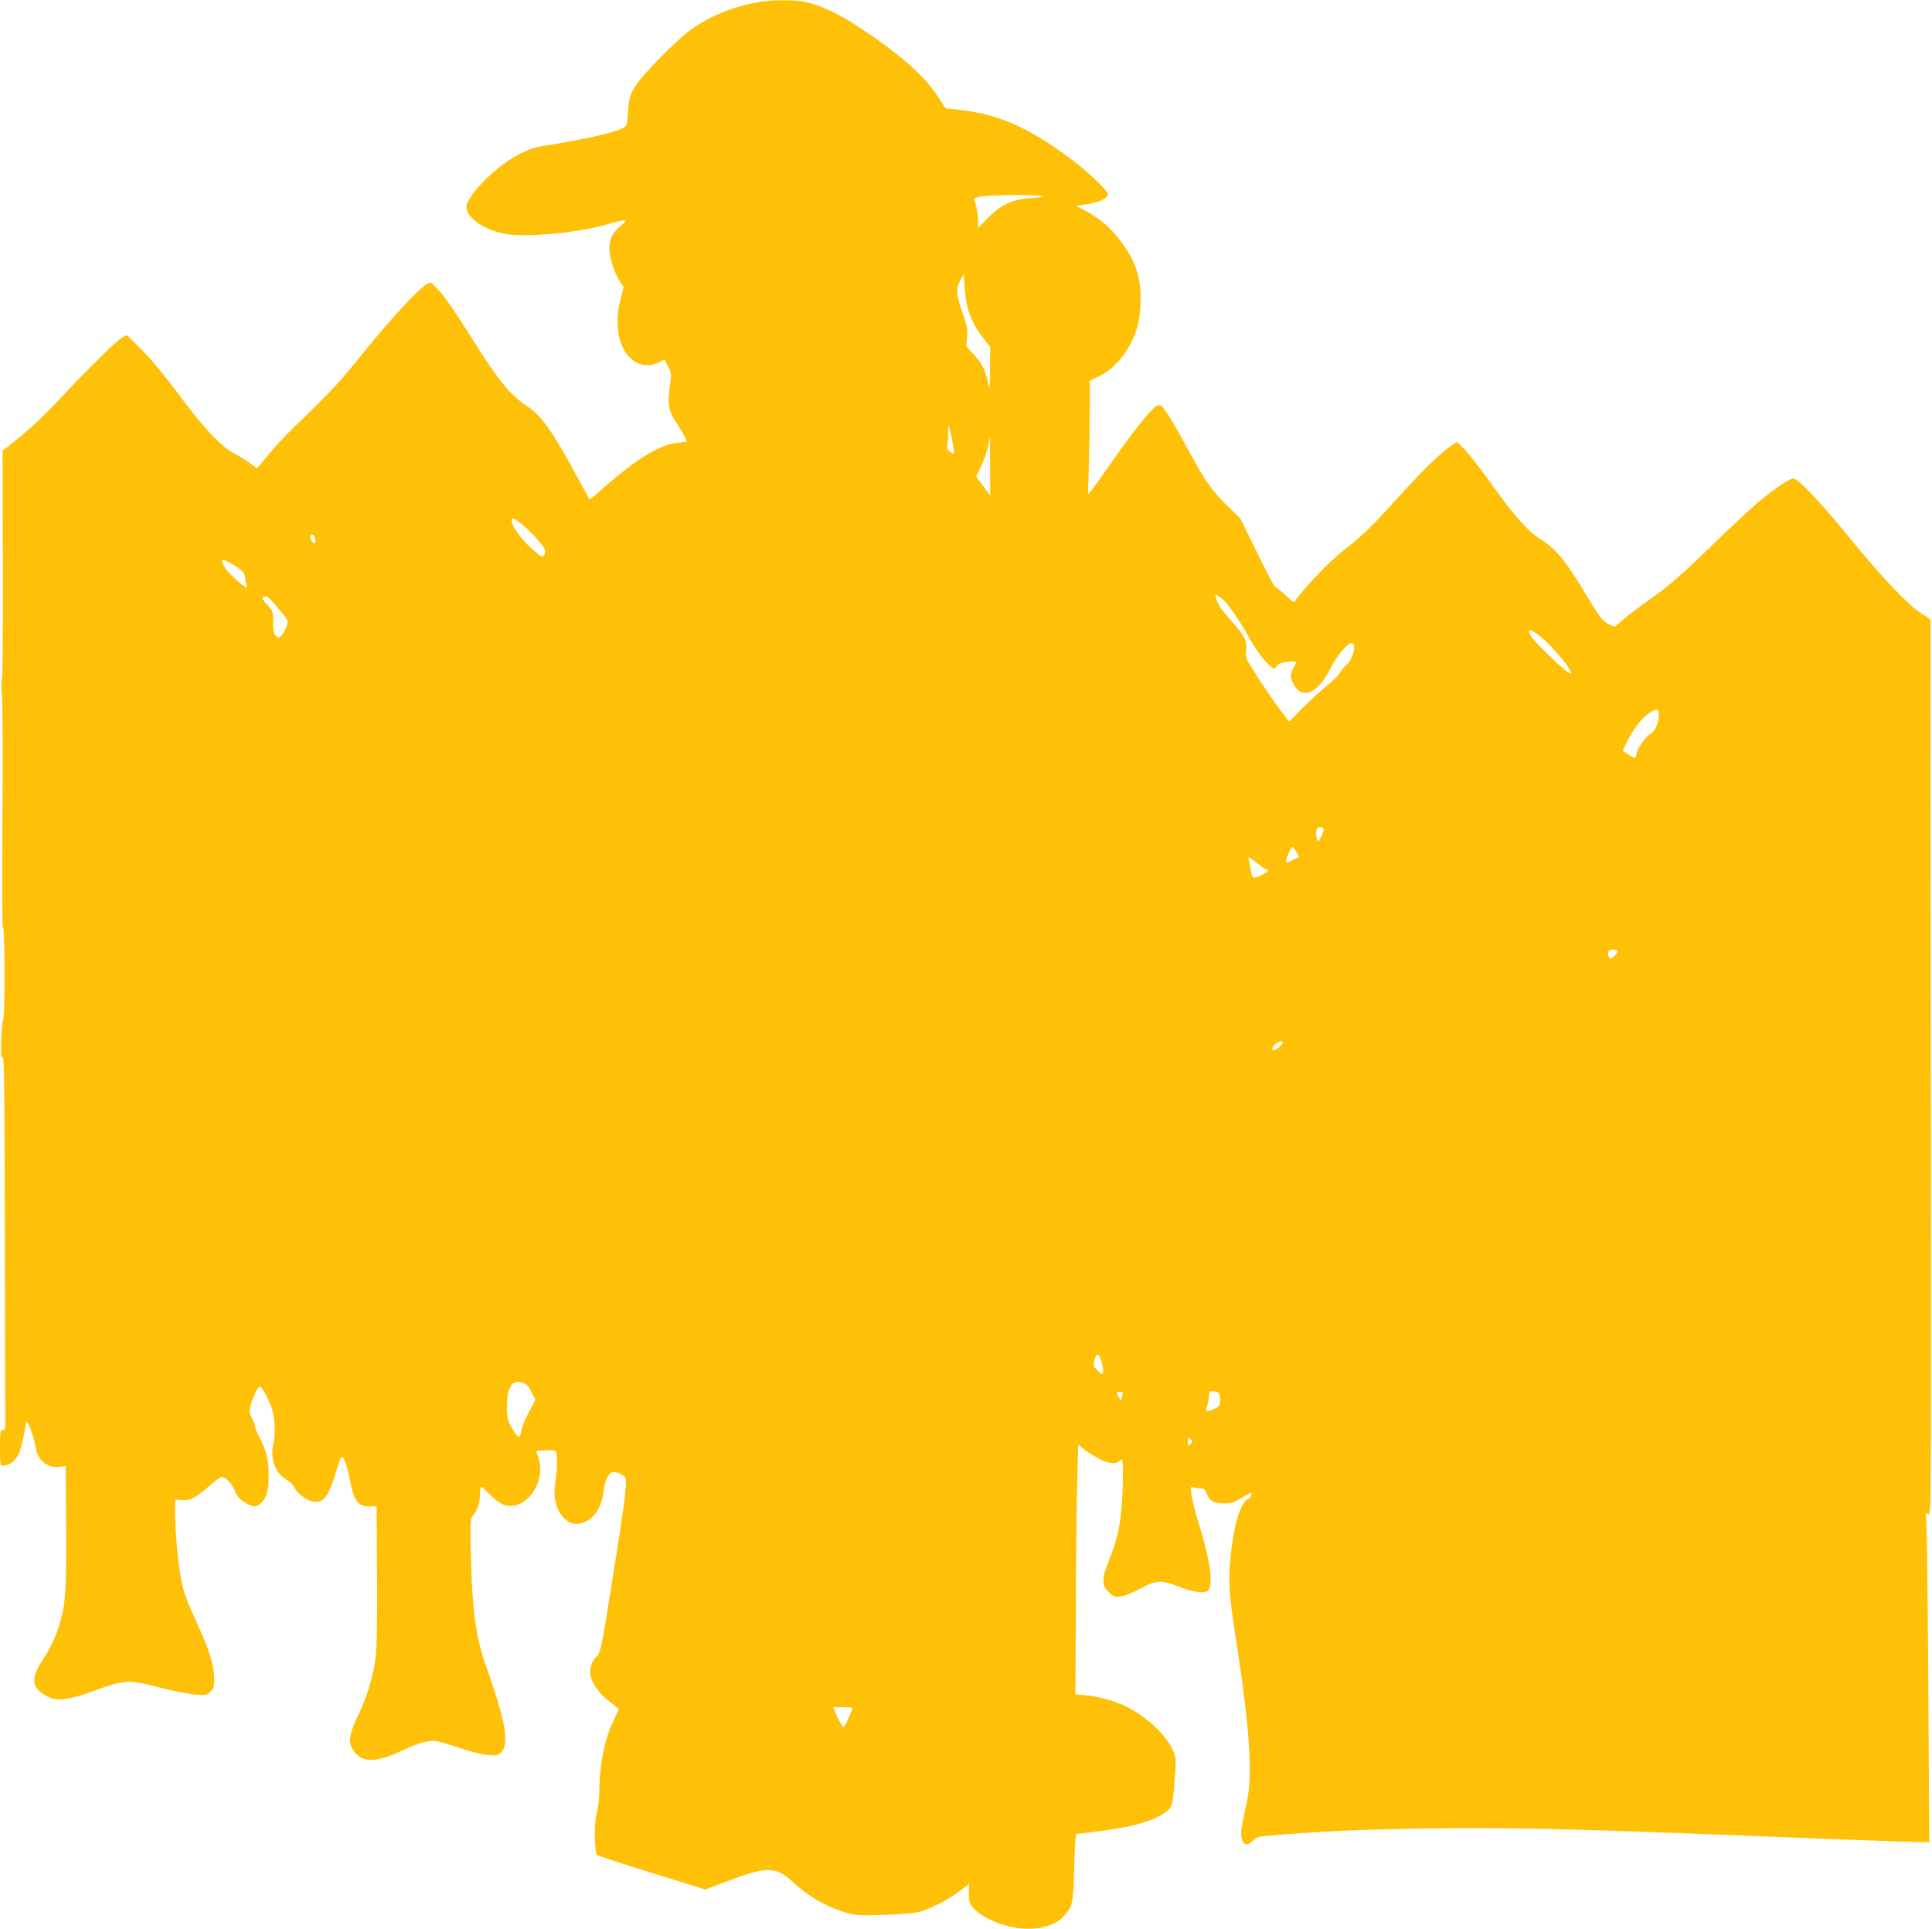 <?xml version="1.0" standalone="no"?>
<!DOCTYPE svg PUBLIC "-//W3C//DTD SVG 20010904//EN"
 "http://www.w3.org/TR/2001/REC-SVG-20010904/DTD/svg10.dtd">
<svg version="1.0" xmlns="http://www.w3.org/2000/svg"
 width="1280pt" height="1278pt" viewBox="0 0 1280 1278"
 preserveAspectRatio="xMidYMid meet">
<g transform="translate(0,1278) scale(0.1,-0.1)"
fill="#ffc107" stroke="none">
<path d="M5045 12769 c-184 -27 -368 -104 -497 -208 -88 -70 -282 -269 -326
-333 -47 -68 -55 -93 -61 -193 -6 -86 -7 -90 -34 -103 -72 -35 -233 -71 -540
-121 -111 -19 -234 -90 -359 -209 -85 -82 -138 -156 -138 -194 0 -67 106 -144
239 -174 142 -32 508 2 720 67 35 10 73 19 85 19 18 0 14 -6 -22 -36 -56 -48
-75 -86 -75 -154 1 -60 38 -171 74 -221 l21 -30 -22 -87 c-59 -229 27 -432
183 -432 18 0 50 9 72 20 21 11 39 19 39 17 1 -1 11 -22 23 -47 21 -41 22 -51
13 -114 -19 -130 -13 -173 35 -246 40 -62 75 -124 75 -133 0 -2 -28 -7 -62
-10 -116 -12 -273 -108 -491 -300 -48 -44 -90 -77 -92 -75 -1 1 -35 64 -75
138 -167 310 -241 416 -343 483 -111 74 -187 168 -371 462 -125 198 -183 280
-235 329 -30 29 -30 29 -58 11 -62 -41 -239 -233 -410 -445 -168 -209 -228
-273 -466 -501 -49 -46 -123 -126 -164 -176 -42 -51 -78 -93 -80 -93 -3 0 -22
13 -42 28 -20 16 -65 44 -101 63 -94 49 -203 163 -375 395 -92 124 -185 236
-246 297 l-99 98 -32 -18 c-38 -22 -222 -203 -413 -407 -122 -130 -217 -218
-345 -316 l-33 -26 2 -751 c1 -413 -1 -753 -6 -756 -5 -3 -5 -56 0 -119 5 -62
6 -431 3 -820 -3 -454 -2 -709 4 -713 13 -8 13 -597 1 -611 -5 -5 -11 -66 -13
-137 -2 -104 -1 -124 9 -110 11 13 13 -217 15 -1165 1 -650 2 -1210 3 -1244 0
-54 -3 -63 -17 -62 -16 2 -18 -10 -18 -117 0 -113 1 -119 20 -119 38 0 80 30
101 72 18 35 47 160 49 206 1 54 51 -63 65 -154 14 -89 77 -141 160 -132 l40
5 3 -391 c3 -426 -4 -532 -45 -661 -30 -94 -56 -148 -119 -246 -72 -111 -62
-176 37 -227 64 -34 141 -26 300 32 221 80 232 81 451 25 89 -22 194 -43 234
-46 68 -5 74 -4 98 20 22 22 26 35 26 80 0 78 -31 189 -90 318 -98 216 -111
251 -130 347 -21 108 -40 323 -40 447 l0 80 44 -3 c55 -5 91 14 176 88 36 31
73 59 82 63 26 9 67 -30 93 -88 18 -41 33 -59 67 -79 56 -33 79 -33 112 0 34
35 46 81 46 185 0 97 -18 169 -61 246 -16 29 -29 61 -29 70 0 10 -9 35 -20 56
-17 32 -19 44 -10 83 11 48 43 119 59 128 12 8 57 -73 82 -146 22 -65 25 -163
8 -247 -19 -92 19 -186 91 -225 19 -10 42 -33 50 -50 23 -47 94 -96 139 -96
60 0 90 42 136 195 15 50 31 94 35 99 14 14 38 -45 55 -135 29 -153 55 -189
135 -189 l45 0 3 -448 c2 -282 -1 -481 -8 -537 -16 -137 -55 -268 -115 -394
-62 -128 -70 -180 -35 -236 51 -83 150 -85 318 -6 121 57 187 75 240 65 21 -4
89 -25 152 -46 63 -21 145 -42 181 -45 58 -5 69 -3 87 15 60 60 34 202 -107
602 -62 177 -87 387 -93 782 -2 144 0 169 14 185 29 31 48 90 48 143 0 27 4
50 8 50 4 0 32 -25 62 -55 37 -37 68 -59 95 -66 143 -39 278 156 221 319 l-15
40 65 4 c46 2 65 -1 69 -10 9 -24 5 -143 -6 -206 -30 -160 65 -303 176 -266
82 27 130 97 144 211 9 70 29 115 57 126 17 6 69 -13 85 -33 17 -21 0 -159
-86 -693 -67 -424 -76 -466 -98 -490 -35 -38 -47 -65 -47 -108 0 -58 48 -132
124 -193 37 -28 66 -53 66 -54 0 -1 -16 -35 -35 -74 -59 -119 -95 -302 -95
-483 0 -39 -7 -96 -16 -126 -18 -61 -17 -264 1 -282 6 -5 169 -59 364 -119
l354 -110 161 61 c249 93 306 92 416 -9 114 -105 239 -175 373 -210 51 -14 92
-15 232 -10 94 3 193 11 220 16 70 14 198 78 278 138 l67 51 -1 -60 c-1 -53 2
-65 28 -97 40 -49 132 -98 234 -123 150 -38 301 -10 369 68 57 64 62 89 67
326 3 119 9 217 14 217 5 0 77 9 161 20 228 29 363 70 443 134 32 26 38 54 51
252 6 94 5 105 -18 155 -45 97 -173 216 -303 282 -73 37 -185 68 -268 76 l-72
6 3 580 c1 319 5 691 9 827 l6 247 51 -39 c97 -72 188 -102 218 -72 7 7 16 12
20 12 11 0 10 -194 -2 -325 -13 -135 -31 -211 -81 -338 -51 -127 -51 -167 -4
-214 33 -33 39 -35 81 -29 26 3 83 26 130 52 103 56 139 58 250 14 103 -41
182 -50 200 -25 33 45 12 194 -60 430 -26 82 -49 174 -53 204 -6 49 -4 54 11
48 10 -4 31 -7 47 -7 25 0 32 -6 45 -39 18 -46 47 -61 118 -61 42 0 63 7 110
35 32 19 60 35 62 35 12 0 2 -32 -11 -37 -57 -21 -104 -178 -125 -418 -12
-133 -5 -232 34 -486 96 -620 117 -917 77 -1104 -39 -181 -43 -210 -34 -246
12 -44 37 -49 74 -13 28 26 35 28 191 40 323 25 561 35 1013 41 517 6 928 -3
2025 -47 410 -17 859 -34 999 -38 l253 -7 -6 975 c-3 536 -9 1029 -12 1095 -6
117 -6 120 12 103 19 -16 19 46 17 2620 -2 1450 -3 2788 -3 2972 l0 336 -62
41 c-90 59 -256 234 -468 493 -200 245 -347 400 -379 400 -25 0 -133 -73 -236
-160 -44 -37 -182 -166 -306 -286 -214 -208 -284 -268 -444 -380 -38 -27 -99
-73 -133 -102 l-64 -54 -39 17 c-42 20 -52 32 -169 225 -124 204 -186 277
-281 336 -83 50 -178 157 -325 364 -73 102 -154 207 -182 234 l-50 48 -44 -30
c-74 -51 -191 -166 -362 -356 -159 -176 -212 -228 -346 -333 -96 -75 -257
-245 -327 -342 -1 -2 -28 19 -58 48 -31 28 -61 51 -66 51 -5 0 -59 102 -120
228 l-111 227 -87 85 c-105 103 -144 159 -263 377 -93 173 -148 262 -173 283
-10 8 -19 8 -33 1 -34 -18 -164 -181 -286 -357 -64 -93 -128 -182 -142 -199
l-25 -30 5 205 c3 113 6 282 6 376 l0 171 63 31 c113 56 208 178 251 322 25
84 31 231 12 318 -21 98 -51 161 -124 258 -66 87 -135 147 -232 198 l-62 33
54 7 c96 12 158 40 158 72 0 20 -136 149 -234 223 -287 215 -480 302 -747 333
l-95 11 -49 76 c-93 146 -283 308 -578 496 -94 59 -217 114 -292 130 -76 16
-205 18 -300 4z m1859 -1288 c13 -5 -13 -10 -71 -13 -123 -7 -201 -43 -289
-133 l-64 -65 0 47 c0 46 -10 100 -24 134 -6 12 2 18 36 26 51 12 382 15 412
4z m-489 -756 c26 -75 52 -124 101 -187 l44 -56 -1 -154 c-1 -112 -3 -140 -9
-106 -16 94 -41 147 -95 206 l-53 58 5 60 c5 51 0 75 -31 165 -42 122 -44 155
-14 212 l23 42 6 -95 c4 -52 15 -117 24 -145z m-110 -844 c8 -40 15 -81 15
-92 0 -19 -1 -19 -25 -2 -21 15 -23 23 -17 53 3 19 5 55 4 79 -3 62 5 48 23
-38z m255 -192 l0 -191 -46 62 -46 63 36 77 c20 42 39 100 43 129 3 28 7 51 9
51 2 0 4 -86 4 -191z m-3040 -440 c85 -87 104 -119 86 -145 -13 -17 -17 -16
-69 29 -82 70 -147 159 -147 202 0 26 54 -10 130 -86z m-1432 -42 c2 -15 0
-27 -5 -27 -13 0 -34 40 -27 51 10 17 29 4 32 -24z m-531 -176 c53 -34 61 -43
66 -77 3 -22 9 -48 13 -59 14 -34 -116 76 -142 120 -13 23 -24 45 -24 48 0 16
31 4 87 -32z m6539 -217 c36 -28 115 -141 179 -257 46 -83 101 -158 139 -188
l28 -22 17 21 c12 16 32 23 75 28 34 4 57 3 55 -2 -3 -5 -13 -25 -23 -45 -21
-41 -18 -66 13 -116 55 -89 157 -39 233 114 43 87 114 173 143 173 36 0 9
-110 -37 -148 -16 -14 -35 -37 -43 -52 -8 -15 -45 -51 -82 -81 -37 -29 -109
-95 -160 -146 l-92 -93 -70 92 c-38 51 -104 147 -145 212 -74 115 -76 121 -70
166 8 63 -9 96 -97 196 -70 78 -90 107 -103 152 -9 29 -2 28 40 -4z m-6253
-65 c67 -78 68 -81 57 -114 -6 -19 -20 -46 -32 -60 -19 -25 -21 -25 -39 -9
-15 14 -19 31 -19 91 0 72 -1 74 -40 117 -39 42 -39 53 -5 55 6 1 41 -35 78
-80z m8436 -255 c37 -39 82 -92 100 -118 63 -92 24 -73 -102 48 -118 114 -147
149 -147 176 0 23 84 -36 149 -106z m711 -445 c0 -61 -22 -110 -61 -136 -36
-23 -89 -105 -89 -137 0 -27 -13 -22 -88 30 -2 1 15 37 38 80 43 82 93 143
145 175 43 27 55 24 55 -12z m-2220 -764 c0 -8 -8 -30 -17 -50 -12 -24 -19
-31 -25 -23 -9 16 -11 72 -1 81 12 13 43 7 43 -8z m-182 -149 l20 -33 -44 -21
c-43 -21 -44 -21 -44 -2 0 16 37 90 45 90 2 0 12 -15 23 -34z m-257 -76 c28
-22 55 -40 60 -40 22 0 5 -18 -38 -39 -53 -26 -58 -22 -68 47 -4 24 -9 51 -12
58 -8 22 4 17 58 -26z m2385 -581 c6 -10 -31 -48 -47 -49 -11 0 -19 29 -13 45
7 18 50 20 60 4z m-2241 -635 c-34 -27 -45 -30 -45 -10 0 21 53 57 65 45 7 -7
0 -19 -20 -35z m-1177 -2085 c7 -24 11 -54 10 -67 -3 -22 -3 -22 -35 8 -29 28
-31 31 -21 70 13 51 29 47 46 -11z m-3810 -152 c8 -6 24 -31 36 -55 l23 -45
-43 -81 c-24 -45 -46 -100 -50 -123 -8 -50 -16 -53 -42 -15 -45 64 -55 95 -54
172 1 120 31 176 86 164 17 -3 37 -11 44 -17z m4595 -85 c2 -21 0 -45 -5 -54
-8 -16 -77 -43 -86 -33 -2 2 1 18 7 36 6 18 11 46 11 63 0 30 2 32 34 28 31
-4 34 -8 39 -40z m-647 16 c-3 -13 -6 -27 -6 -33 -1 -11 -29 35 -30 48 0 4 10
7 21 7 17 0 20 -4 15 -22z m451 -325 c-16 -16 -17 -15 -17 17 0 32 1 33 17 17
16 -16 16 -18 0 -34z m-2240 -1755 c-3 -7 -17 -39 -30 -71 -18 -43 -27 -54
-34 -45 -13 16 -40 69 -53 103 l-10 25 66 0 c49 0 65 -3 61 -12z"/>
</g>
</svg>
